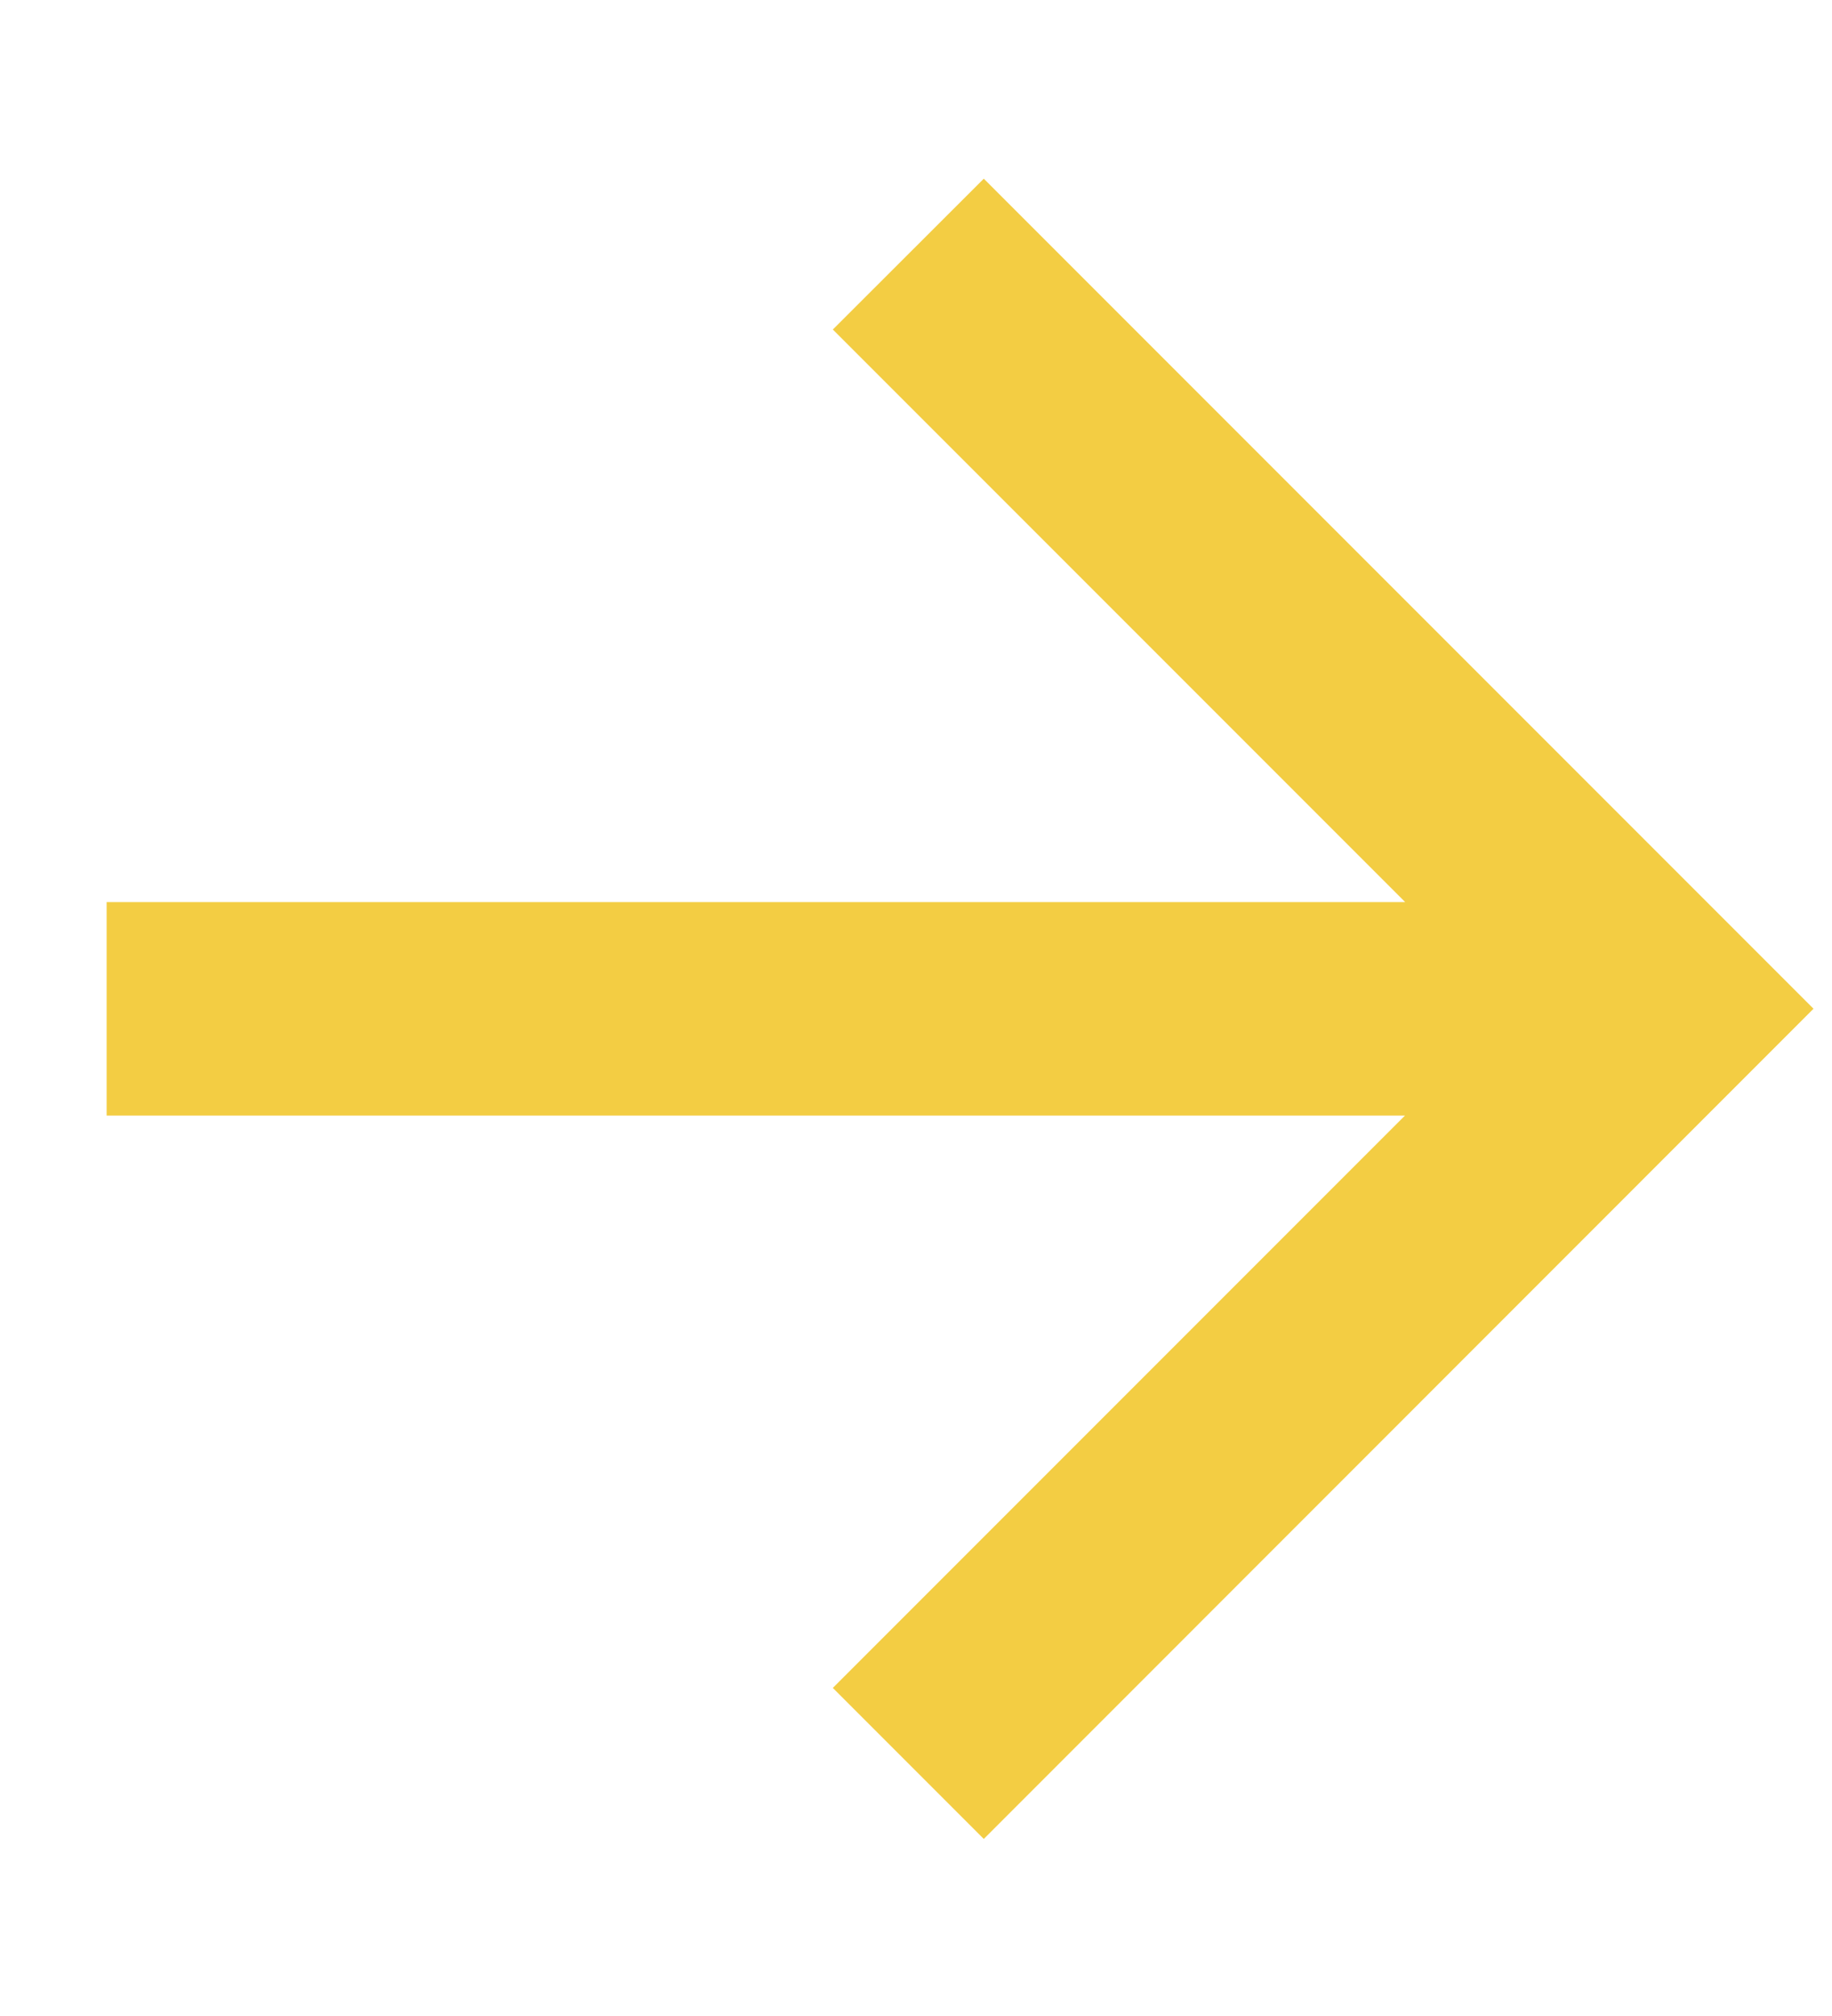 <svg xmlns="http://www.w3.org/2000/svg" width="10" height="11" viewBox="0 0 10 11" fill="none"><path d="M7.67 4.922L0.582 4.922L0.582 6.087L7.669 6.087L4.546 9.21L5.37 10.034L9.899 5.504L5.37 0.975L4.546 1.798L7.67 4.922Z" fill="#F3CD43"></path></svg>